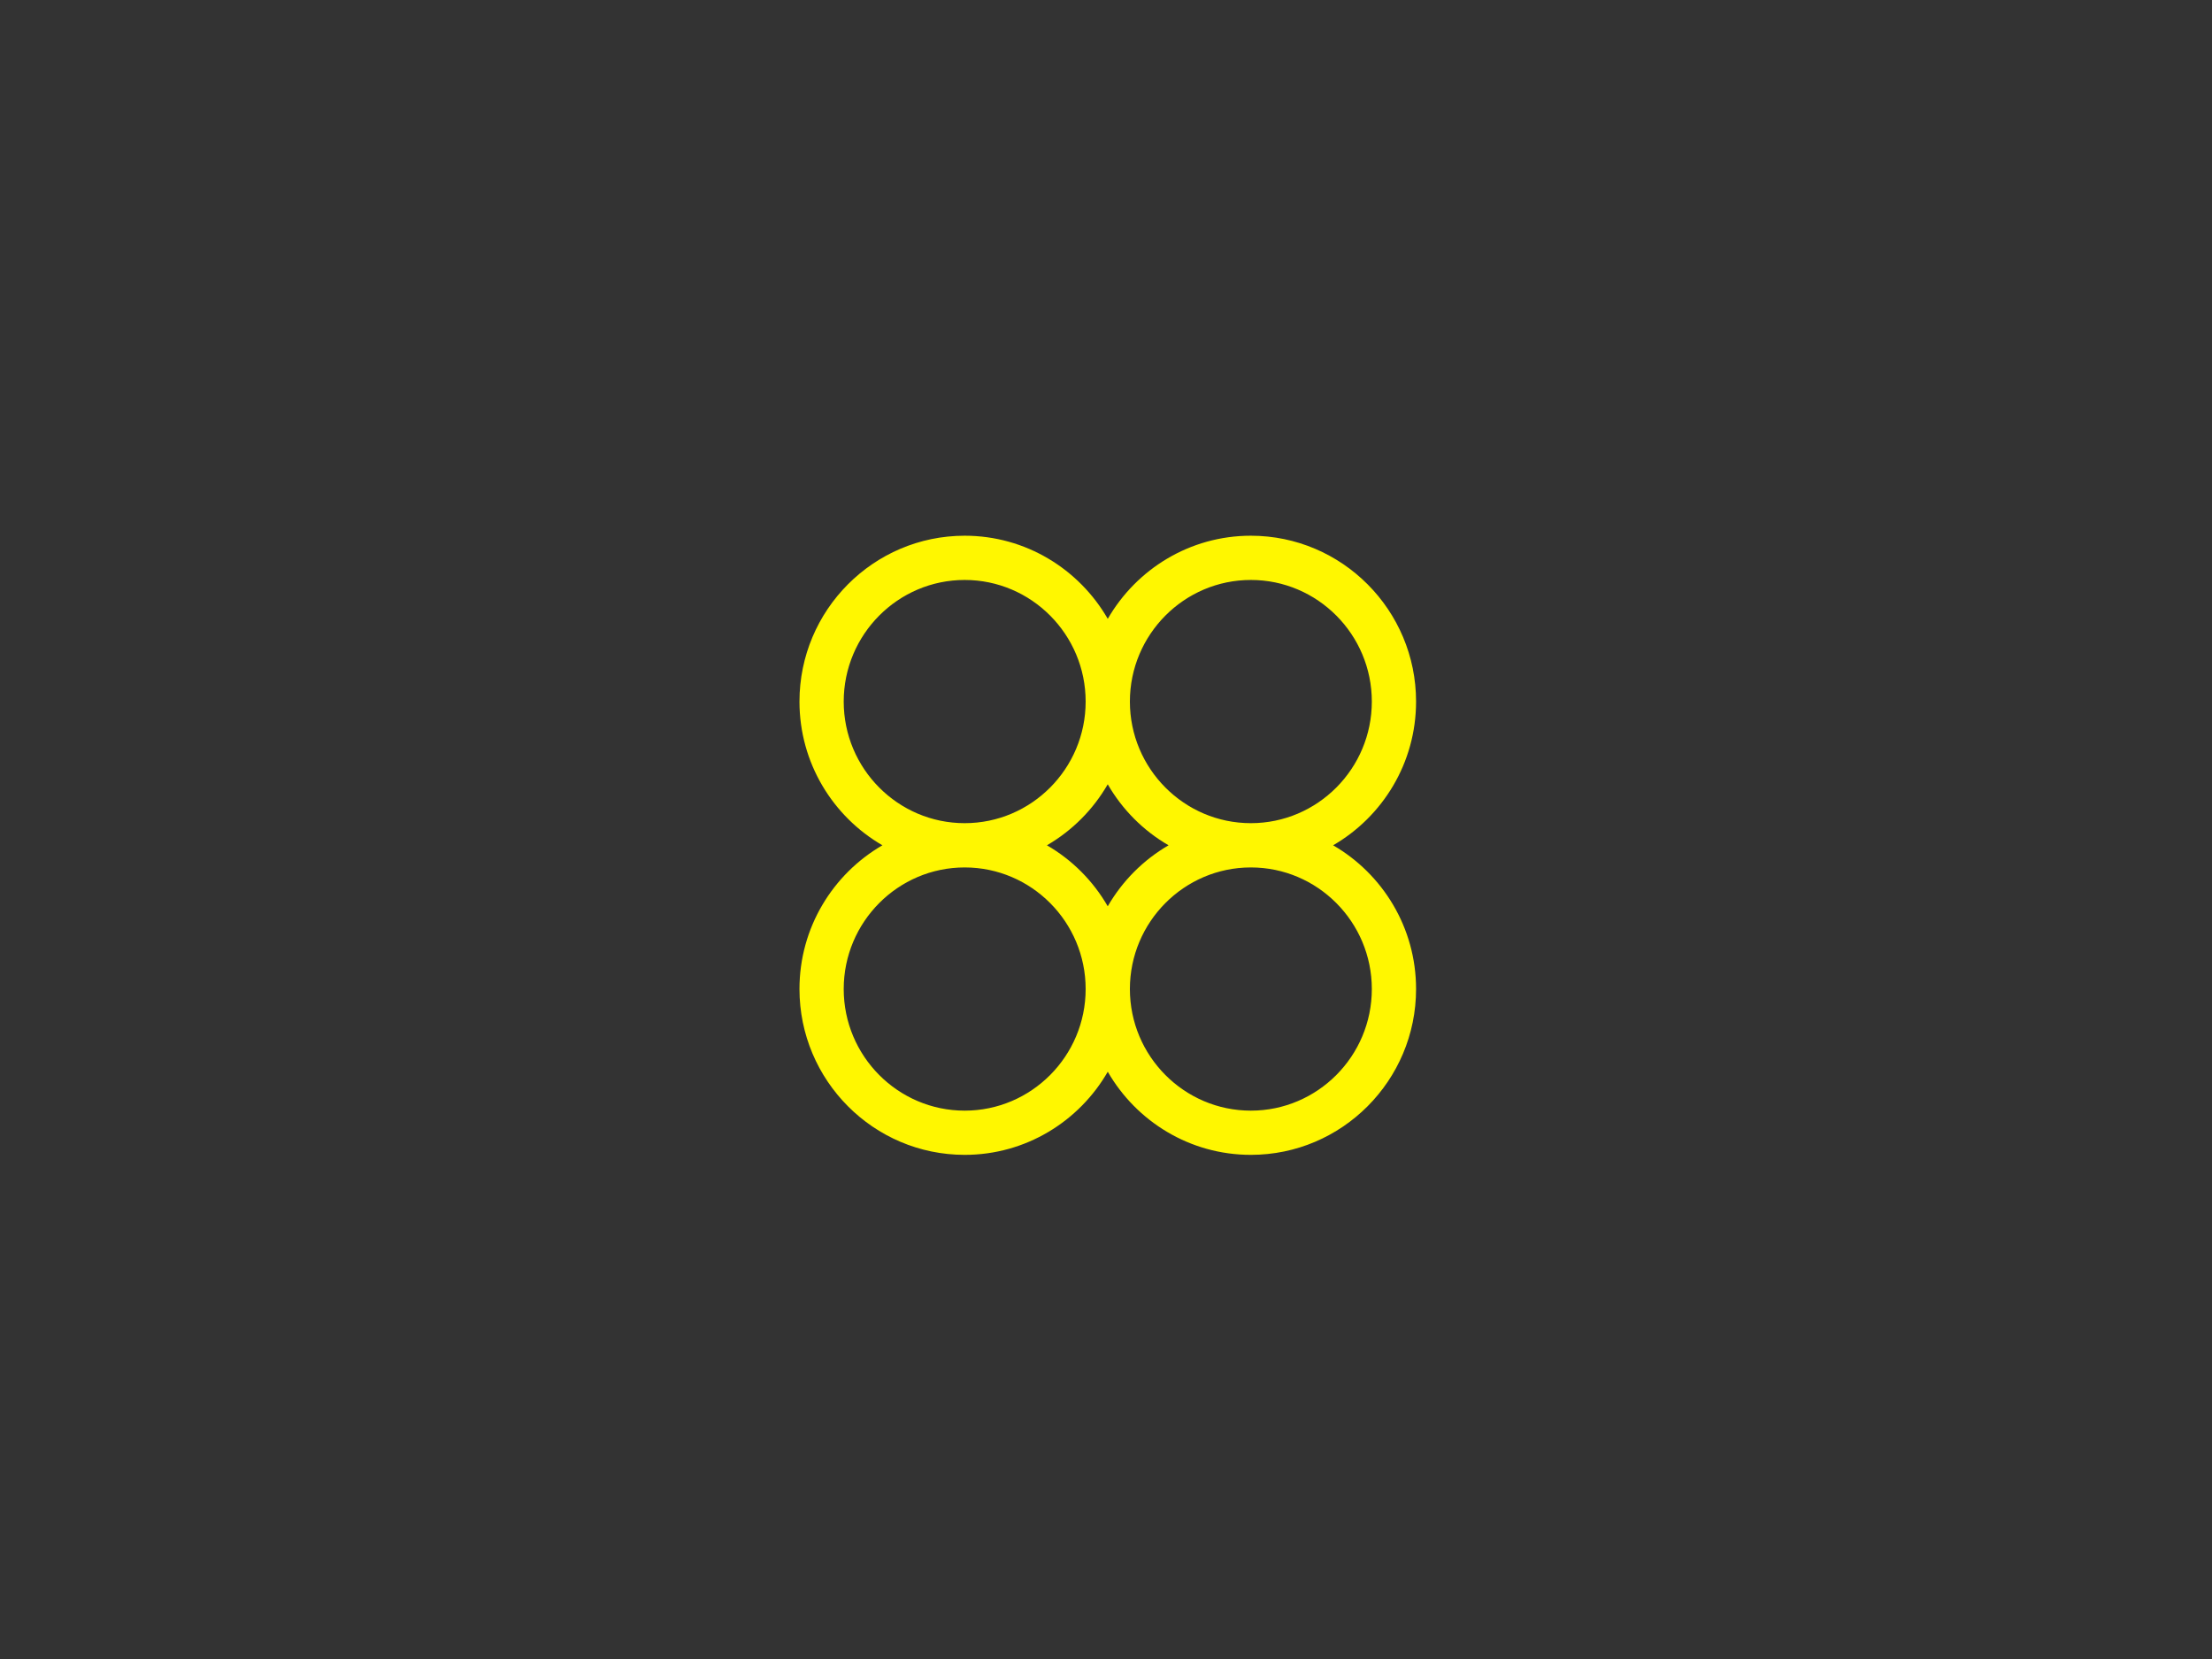 <?xml version="1.0" encoding="UTF-8"?>
<svg id="Livello_1" xmlns="http://www.w3.org/2000/svg" viewBox="0 0 800 600">
  <rect x="0" y="0" width="800" height="600" fill="#333333" stroke="none"/>
  <defs>
    <style>
      .cls-1 {
        fill: #fff700;
      }
    </style>
  </defs>
  <path class="cls-1" d="M482.14,305.71c17.91-10.37,30-29.78,30-51.98,0-33.07-26.8-59.98-59.75-59.98-22.09,0-41.41,12.11-51.75,30.06-10.34-17.95-29.66-30.06-51.75-30.06-32.95,0-59.75,26.91-59.75,59.98,0,22.2,12.09,41.61,30,51.98-17.91,10.37-30,29.78-30,51.98,0,33.07,26.8,59.98,59.75,59.98,22.09,0,41.41-12.11,51.75-30.06,10.34,17.95,29.66,30.06,51.75,30.06,32.95,0,59.75-26.91,59.75-59.98,0-22.2-12.09-41.61-30-51.98ZM452.39,209.75c24.12,0,43.75,19.73,43.75,43.98s-19.63,43.98-43.75,43.98-43.75-19.73-43.75-43.98,19.63-43.98,43.75-43.98ZM422.63,305.71c-9.12,5.28-16.72,12.91-22,22.06-5.27-9.15-12.87-16.78-22-22.06,9.12-5.28,16.72-12.91,22-22.06,5.27,9.15,12.87,16.78,22,22.06ZM305.14,253.73c0-24.25,19.63-43.98,43.75-43.98s43.75,19.73,43.75,43.98-19.63,43.98-43.75,43.98-43.75-19.73-43.75-43.98ZM348.89,401.68c-24.12,0-43.75-19.73-43.75-43.98s19.63-43.98,43.75-43.98,43.75,19.73,43.75,43.98-19.63,43.98-43.75,43.98ZM452.39,401.68c-24.12,0-43.75-19.73-43.75-43.98s19.63-43.98,43.75-43.98,43.75,19.73,43.75,43.98-19.63,43.98-43.75,43.98Z"/>
</svg>